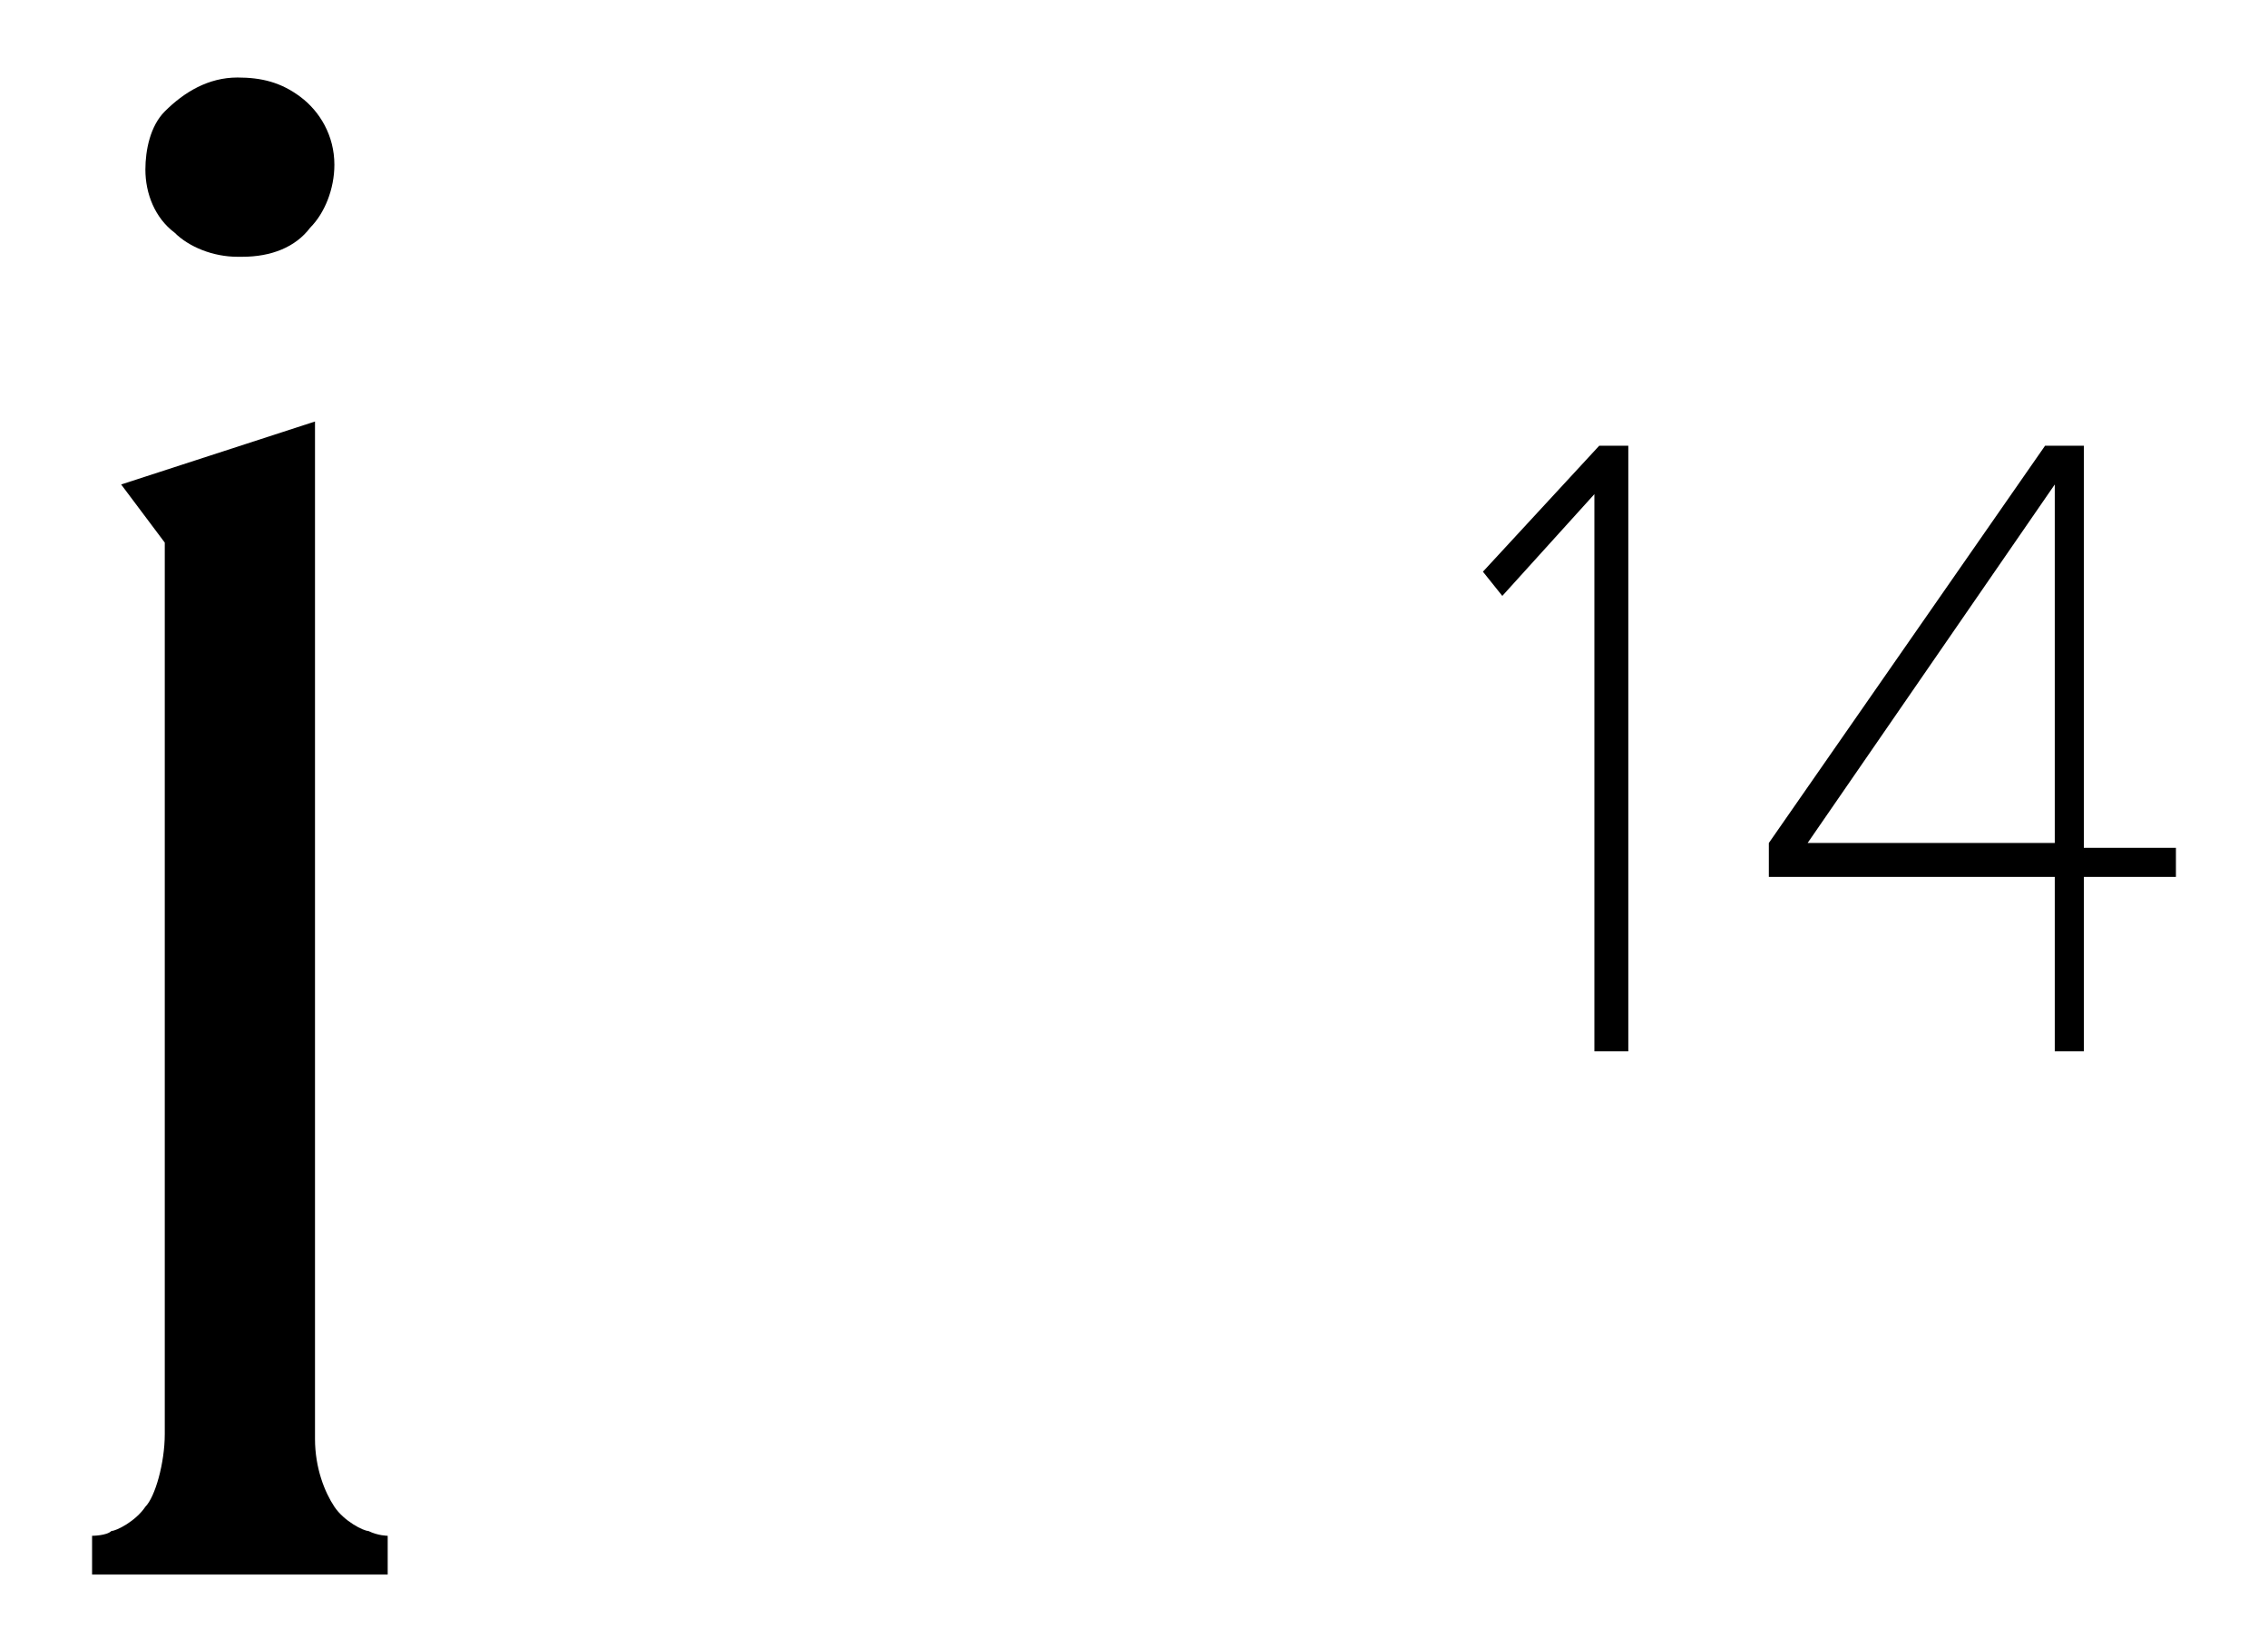 <?xml version="1.0" encoding="utf-8"?>
<!-- Generator: Adobe Illustrator 22.1.0, SVG Export Plug-In . SVG Version: 6.00 Build 0)  -->
<svg version="1.1" id="Laag_1" xmlns="http://www.w3.org/2000/svg" xmlns:xlink="http://www.w3.org/1999/xlink" x="0px" y="0px"
	 width="46.8px" height="34px" viewBox="0 0 46.8 34" style="enable-background:new 0 0 46.8 34;" xml:space="preserve">
<g>
	<g>
		<path d="M7.6,31.6c-0.1,0-0.5-0.2-0.7-0.5c-0.2-0.3-0.4-0.8-0.4-1.4l0-21l0,0L2.5,10l0,0l0.9,1.2l0,18.4c0,0.6-0.2,1.3-0.4,1.5
			c-0.2,0.3-0.6,0.5-0.7,0.5c-0.1,0.1-0.4,0.1-0.4,0.1l0,0v0.8H8v-0.8h0C8,31.7,7.8,31.7,7.6,31.6"/>
		<path d="M3.6,4.8c0.3,0.3,0.8,0.5,1.3,0.5c0,0,0.1,0,0.1,0c0.6,0,1.1-0.2,1.4-0.6c0.3-0.3,0.5-0.8,0.5-1.3c0-0.6-0.3-1.1-0.7-1.4
			C5.8,1.7,5.4,1.6,4.9,1.6c-0.6,0-1.1,0.3-1.5,0.7C3.1,2.6,3,3.1,3,3.5C3,4,3.2,4.5,3.6,4.8"/>
	</g>
	<polygon points="30.6,11.8 30.6,11.8 31,12.3 32.9,10.2 32.9,21.7 33.6,21.7 33.6,9.2 33,9.2 	"/>
	<path d="M42.4,10v7.4h-5.1L42.4,10z M42.2,9.2l-5.7,8.2l0,0v0.7h5.9v3.6H43v-3.6h1.9v-0.6H43V9.2H42.2z"/>
</g>
</svg>
